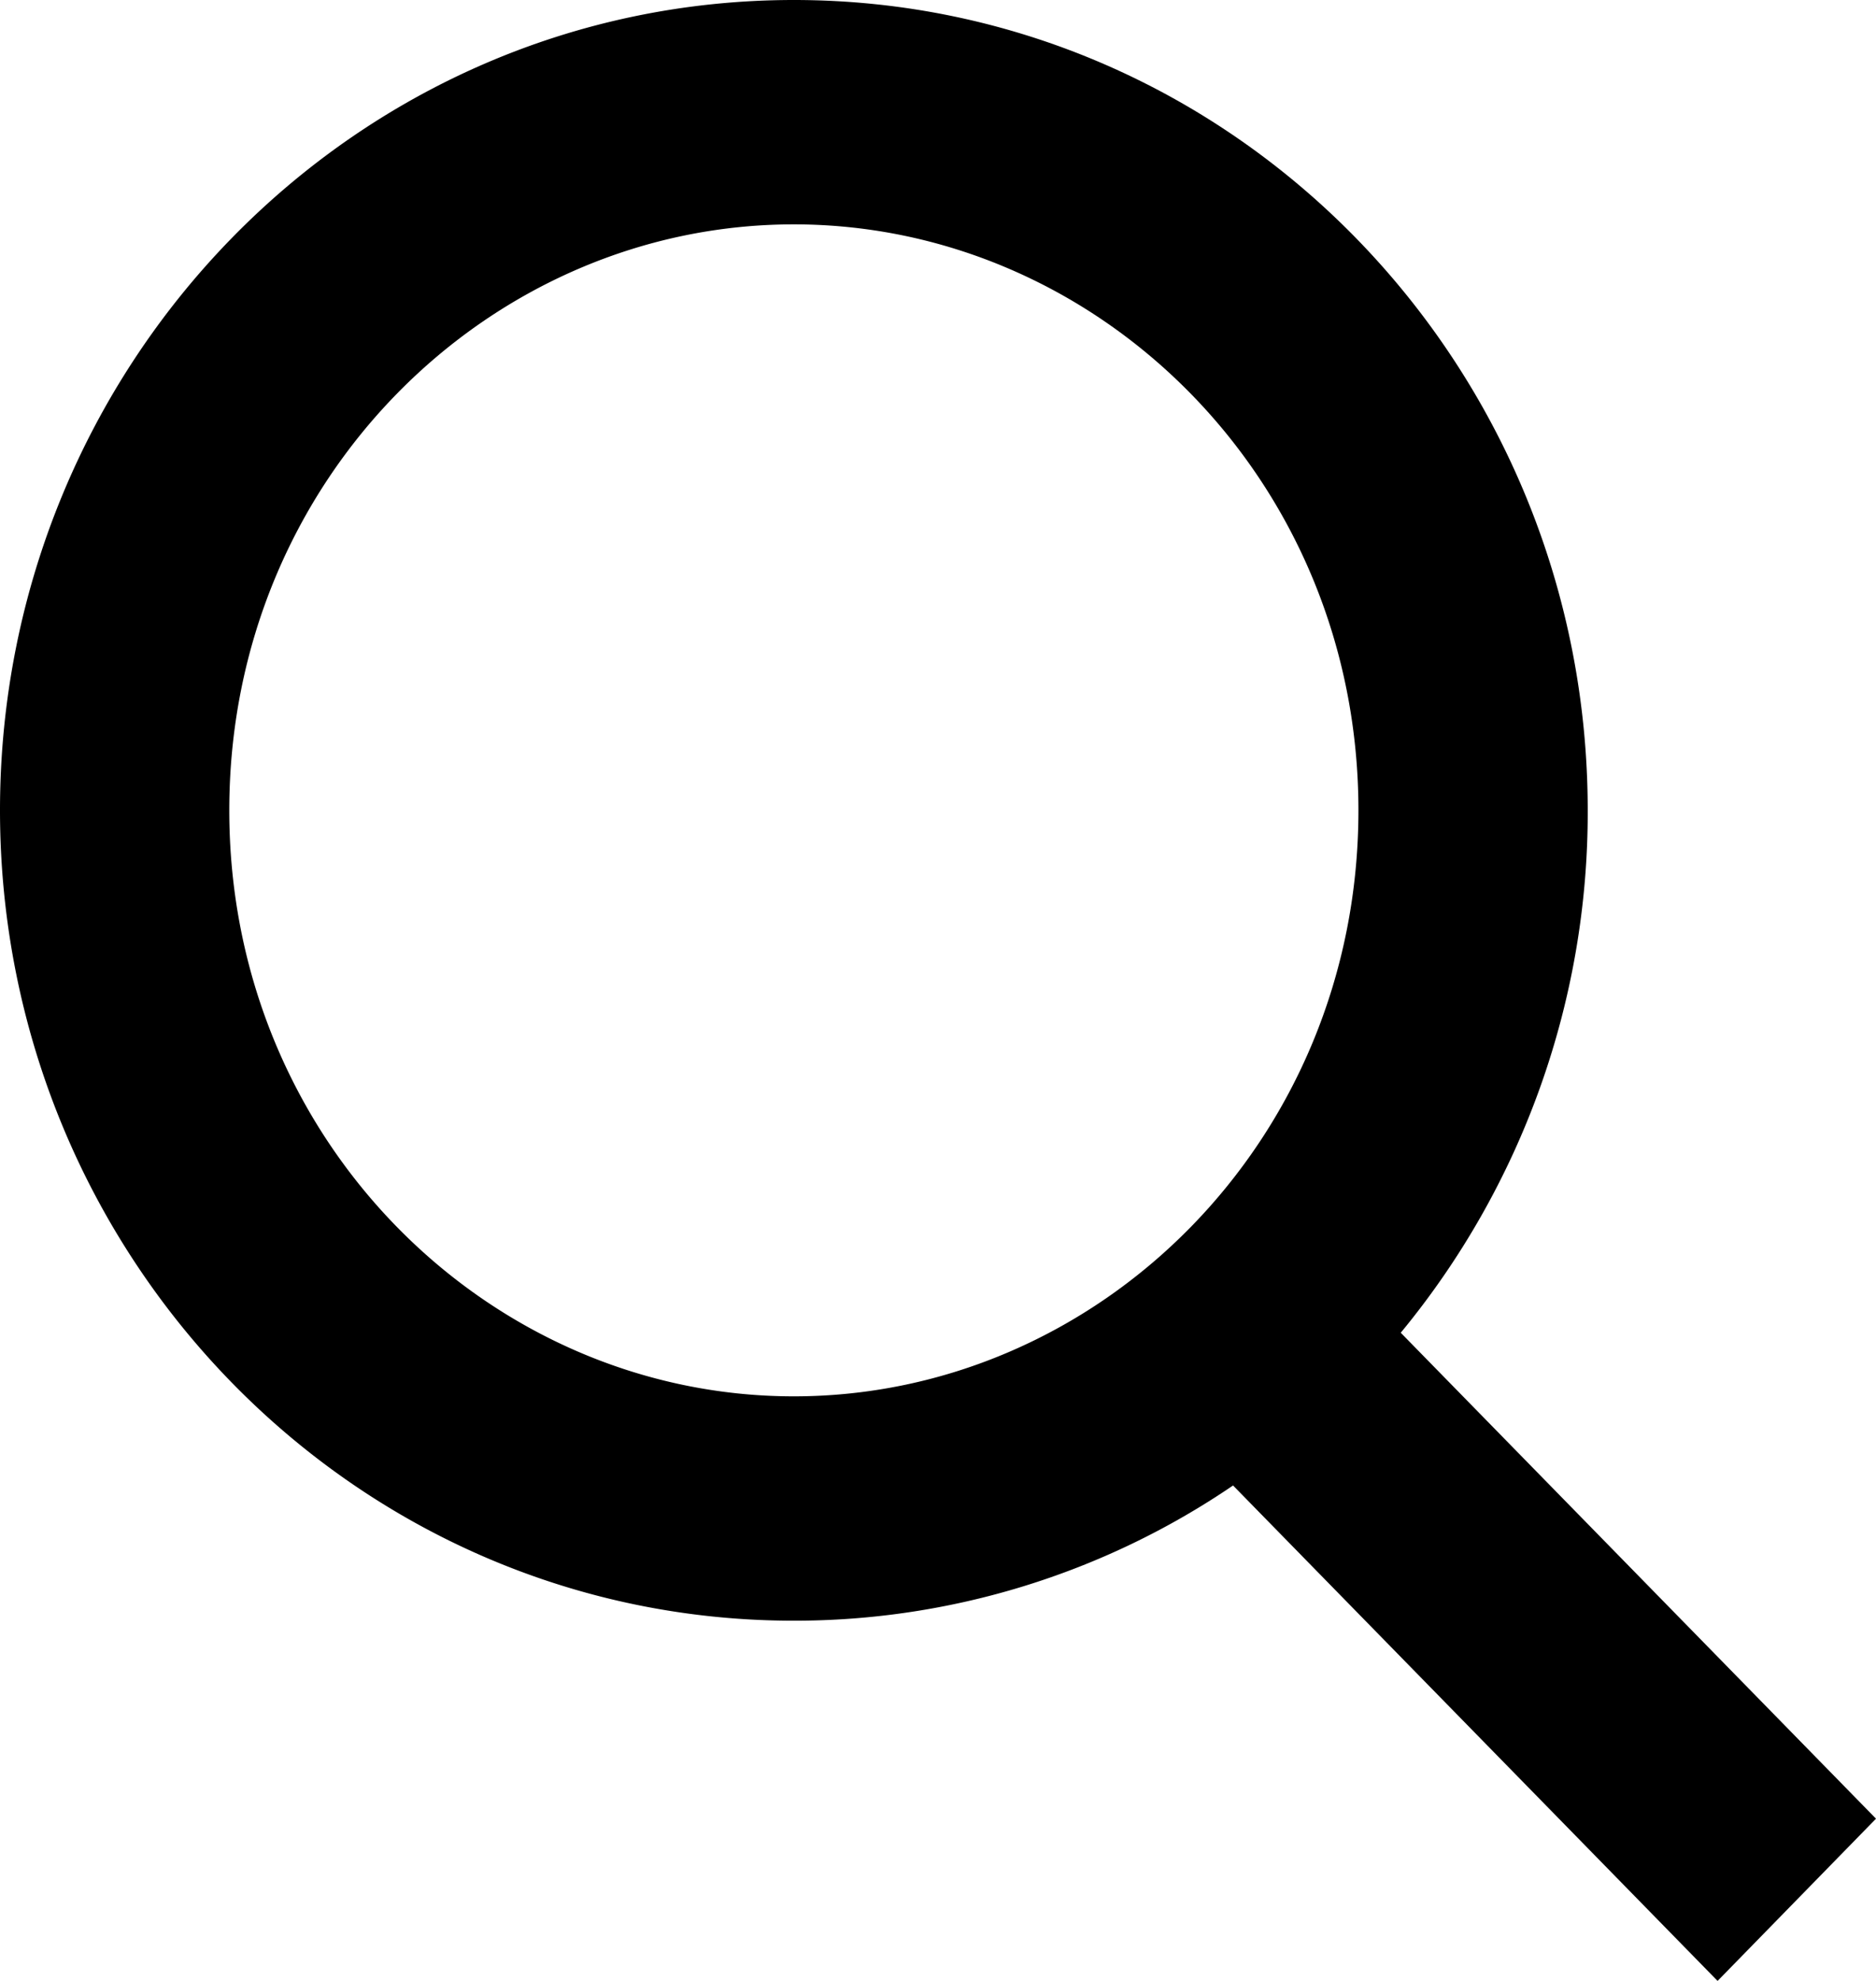 <svg xmlns="http://www.w3.org/2000/svg" viewBox="0 0 18 19">
  <path d="M7.617 0C3.395 0 0 3.495 0 7.772c0 4.278 3.395 7.773 7.617 7.773a7.476 7.476 0 0 0 4.214-1.297L16.48 19 18 17.444l-4.56-4.661a7.838 7.838 0 0 0 1.794-5.01C15.234 3.495 11.84 0 7.617 0zM2.2 7.772c0-3.179 2.5-5.62 5.417-5.62s5.417 2.442 5.417 5.62c0 3.18-2.5 5.621-5.417 5.621S2.2 10.951 2.2 7.773z"/>
</svg>
